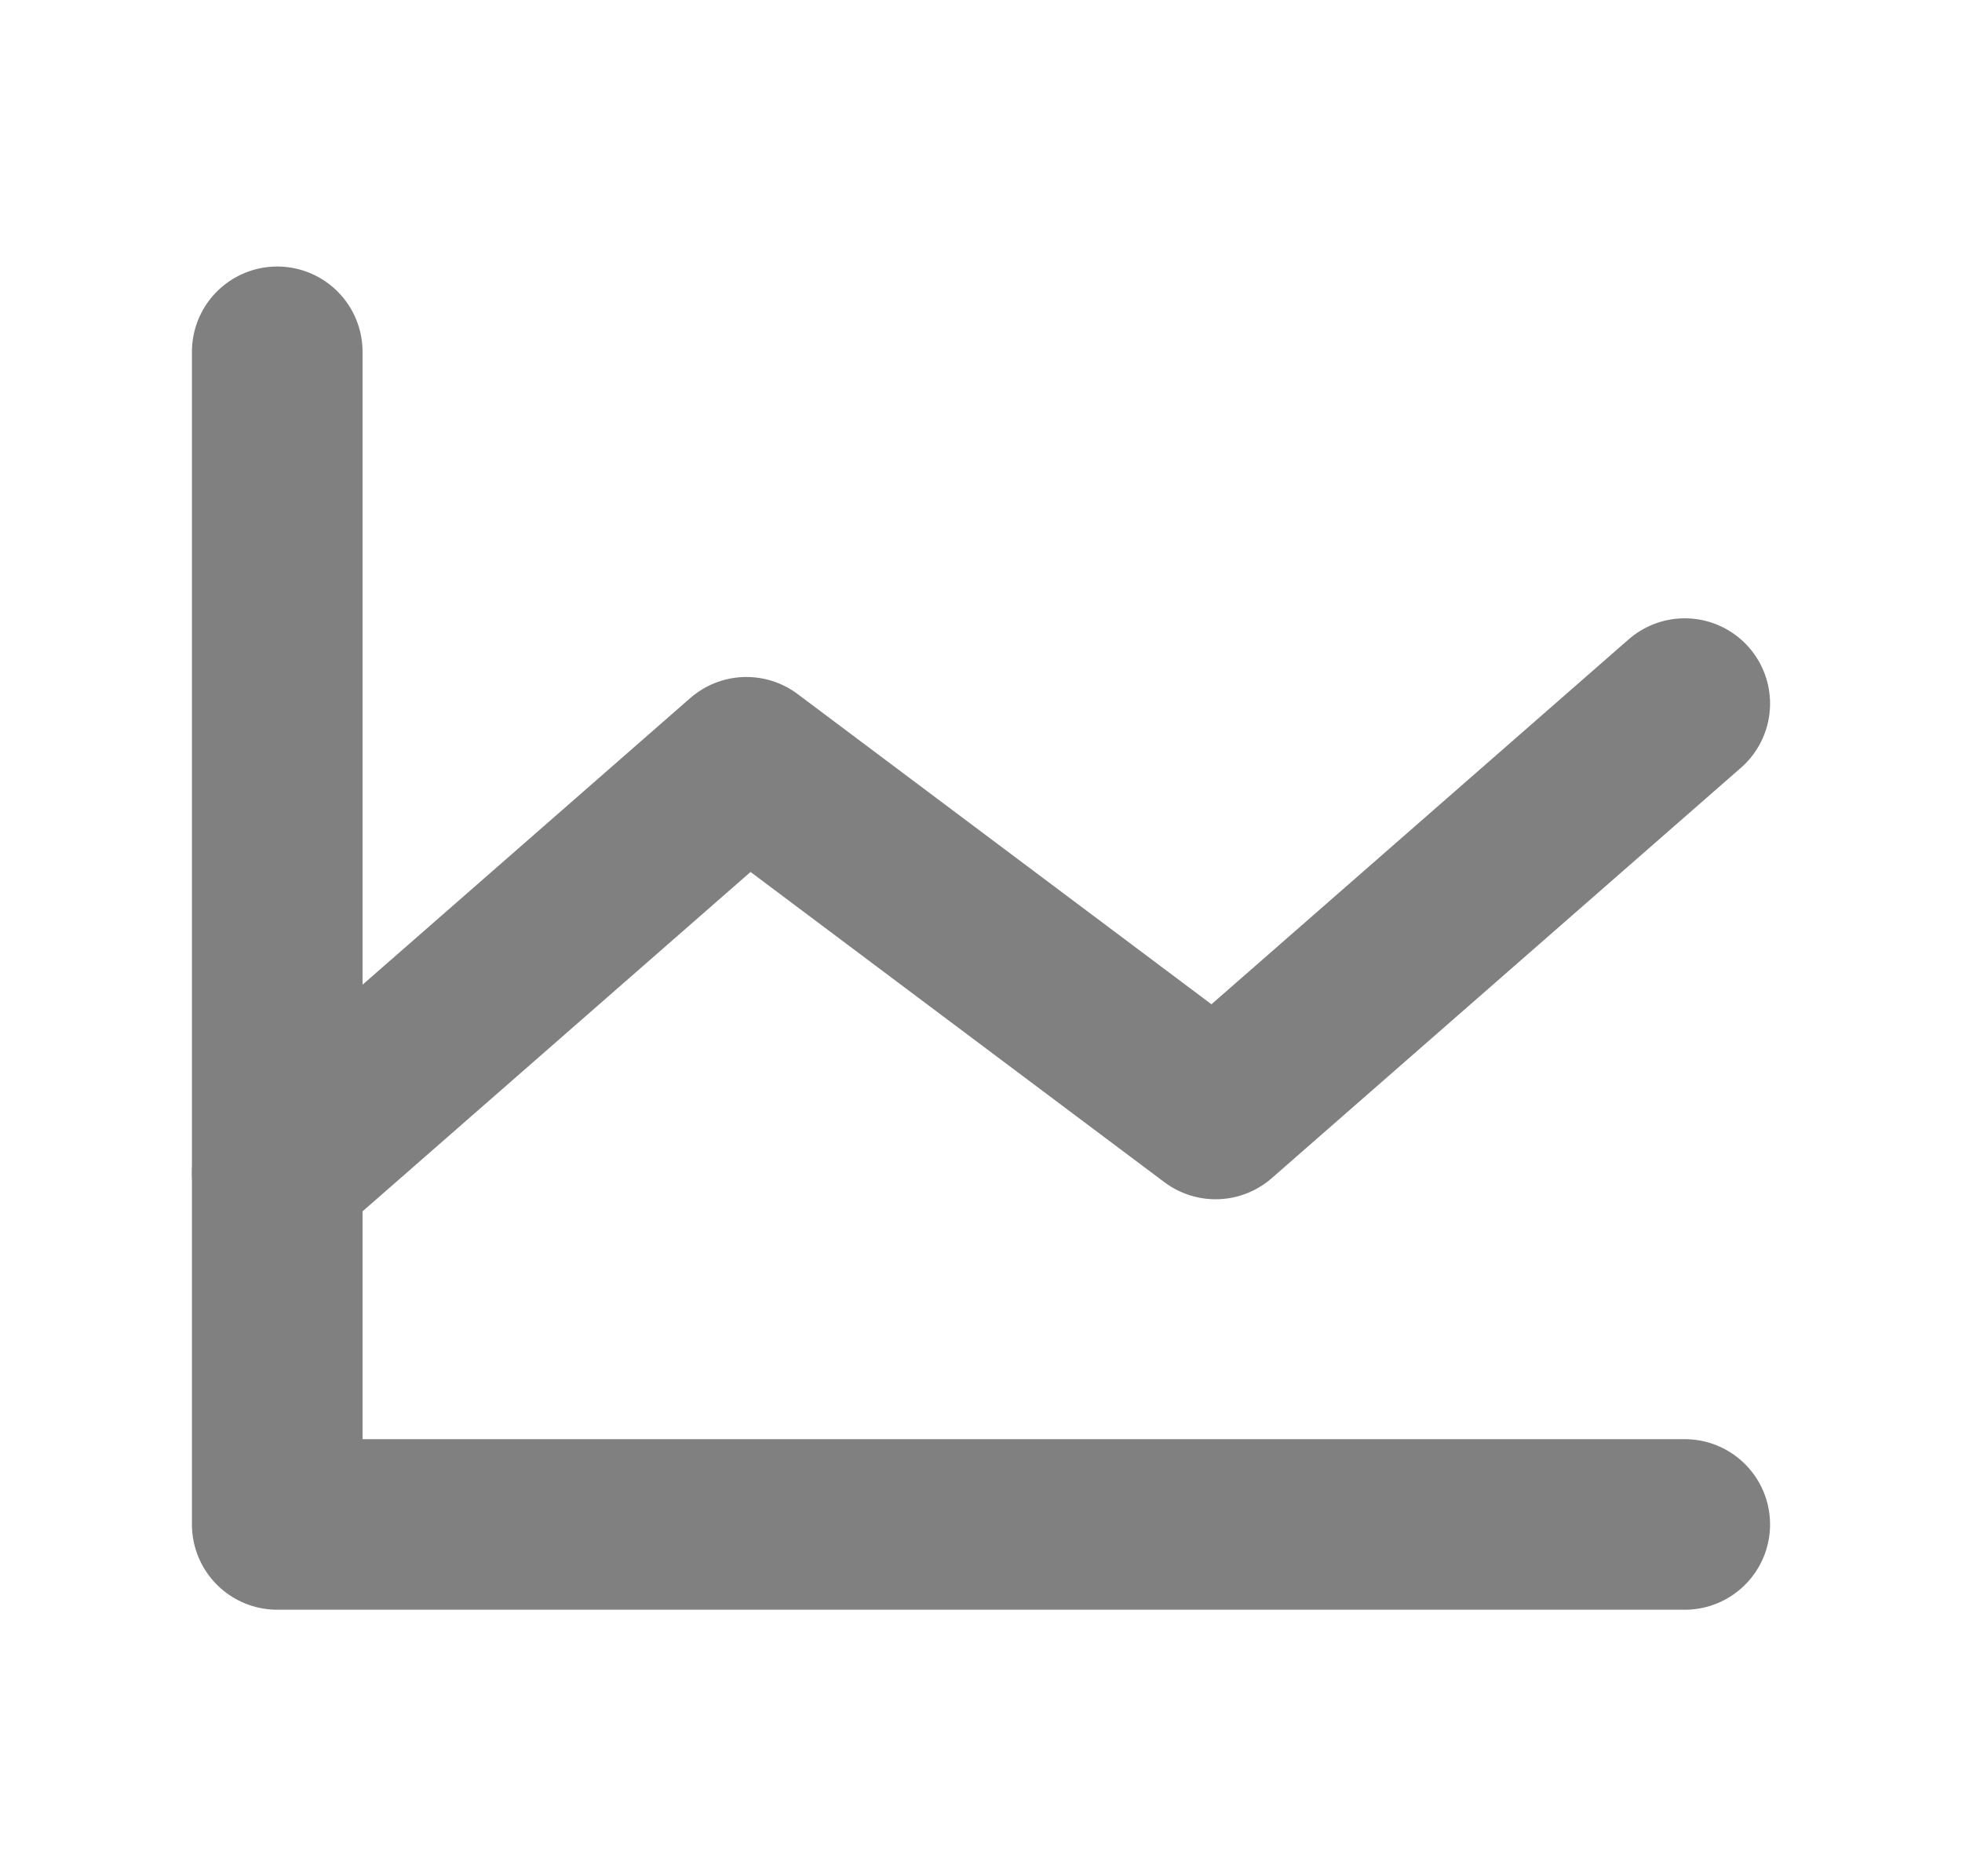 <svg width="23" height="22" viewBox="0 0 23 22" fill="none" xmlns="http://www.w3.org/2000/svg">
<g clip-path="url(#clip0_24_7207)">
<path d="M19.75 17.875H3.25V4.125" stroke="gray" stroke-width="2" stroke-linecap="round" stroke-linejoin="round"/>
<path d="M19.75 8.25L14.25 13.062L8.75 8.938L3.25 13.75" stroke="gray" stroke-width="2" stroke-linecap="round" stroke-linejoin="round"/>
</g>
<defs>
<clipPath id="clip0_24_7207">
<rect width="22" height="22" fill="white" transform="translate(0.5)"/>
</clipPath>
</defs>
</svg>
